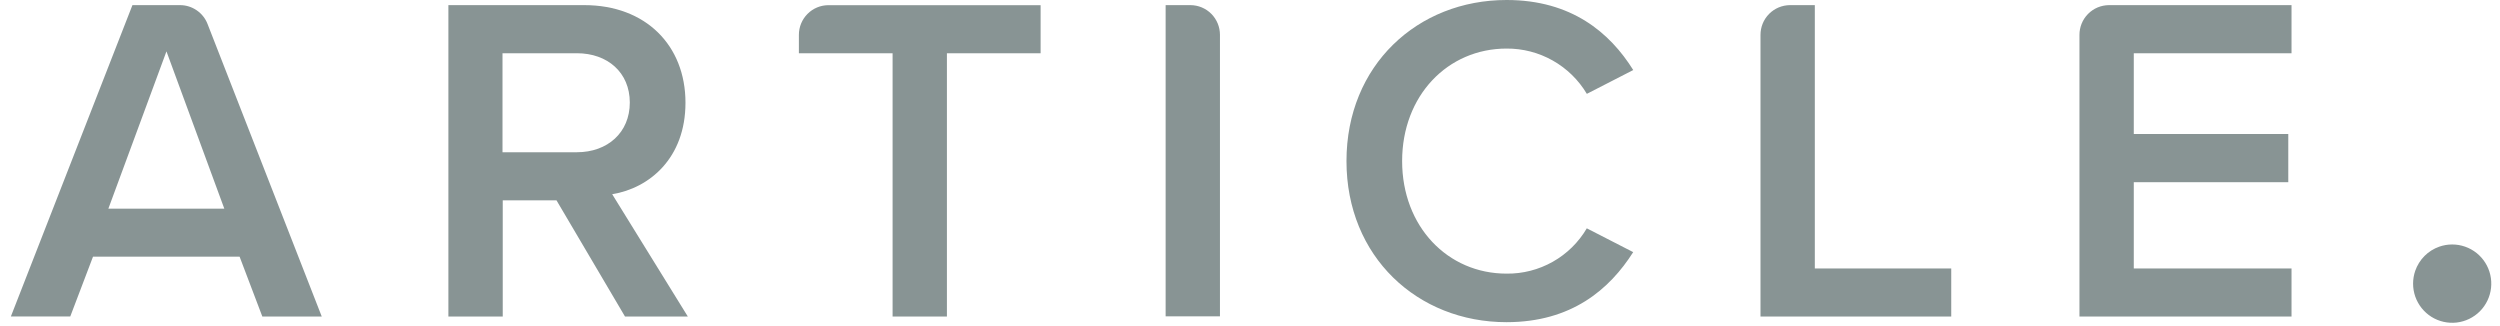 <svg width="115" height="15" viewBox="0 0 115 15" fill="none" xmlns="http://www.w3.org/2000/svg">
<path d="M11.022 11.808H4.278L3.232 14.558H0.5L6.092 0.236H8.283C8.556 0.236 8.823 0.319 9.048 0.474C9.274 0.628 9.448 0.847 9.547 1.103L14.801 14.562H12.068L11.022 11.808ZM4.984 9.6H10.319L7.657 2.363L4.984 9.6Z" fill="#889494"/>
<path d="M25.598 9.214H23.126V14.562H20.626V0.236H26.88C29.698 0.236 31.532 2.083 31.532 4.725C31.532 7.281 29.867 8.656 28.161 8.934L31.641 14.562H28.751L25.598 9.214ZM26.538 2.449H23.115V7.003H26.538C27.946 7.003 28.971 6.1 28.971 4.717C28.971 3.335 27.946 2.449 26.538 2.449V2.449Z" fill="#889494"/>
<path d="M41.059 2.449H36.749V1.604C36.748 1.242 36.891 0.895 37.146 0.639C37.4 0.383 37.746 0.239 38.107 0.238H47.868V2.449H43.558V14.562H41.059V2.449Z" fill="#889494"/>
<path d="M53.619 0.236H54.76C55.121 0.237 55.466 0.381 55.721 0.637C55.975 0.894 56.118 1.24 56.118 1.602V14.552H53.619V0.236Z" fill="#889494"/>
<path d="M61.938 7.41C61.938 3.007 65.203 0 69.303 0C72.29 0 74.056 1.503 75.129 3.222L72.995 4.317C72.614 3.678 72.073 3.149 71.425 2.784C70.778 2.419 70.046 2.229 69.303 2.234C66.589 2.234 64.498 4.403 64.498 7.41C64.498 10.417 66.589 12.587 69.301 12.587C70.045 12.596 70.778 12.408 71.427 12.042C72.075 11.677 72.616 11.146 72.993 10.503L75.127 11.598C74.039 13.312 72.288 14.82 69.301 14.82C65.203 14.82 61.938 11.808 61.938 7.41Z" fill="#889494"/>
<path d="M82.341 0.236H83.482V12.35H89.757V14.562H80.983V1.611C80.982 1.431 81.016 1.253 81.083 1.087C81.151 0.92 81.251 0.769 81.377 0.641C81.503 0.513 81.653 0.412 81.819 0.342C81.984 0.273 82.162 0.237 82.341 0.236V0.236Z" fill="#889494"/>
<path d="M97.013 0.236H105.41V2.449H98.154V6.165H105.261V8.38H98.154V12.35H105.41V14.562H95.655V1.611C95.654 1.431 95.688 1.253 95.755 1.087C95.823 0.92 95.922 0.769 96.049 0.641C96.175 0.513 96.325 0.412 96.49 0.342C96.656 0.273 96.834 0.237 97.013 0.236V0.236Z" fill="#889494"/>
<path d="M112.206 11.347C112.59 11.212 113.009 11.212 113.393 11.346C113.778 11.48 114.106 11.742 114.323 12.087C114.54 12.432 114.633 12.841 114.588 13.246C114.543 13.652 114.362 14.03 114.075 14.319C113.787 14.608 113.41 14.79 113.006 14.837C112.601 14.883 112.193 14.791 111.847 14.575C111.502 14.358 111.24 14.031 111.104 13.647C110.969 13.262 110.968 12.842 111.101 12.457C111.19 12.201 111.336 11.968 111.527 11.775C111.718 11.583 111.95 11.437 112.206 11.347V11.347Z" fill="#889494"/>
</svg>
